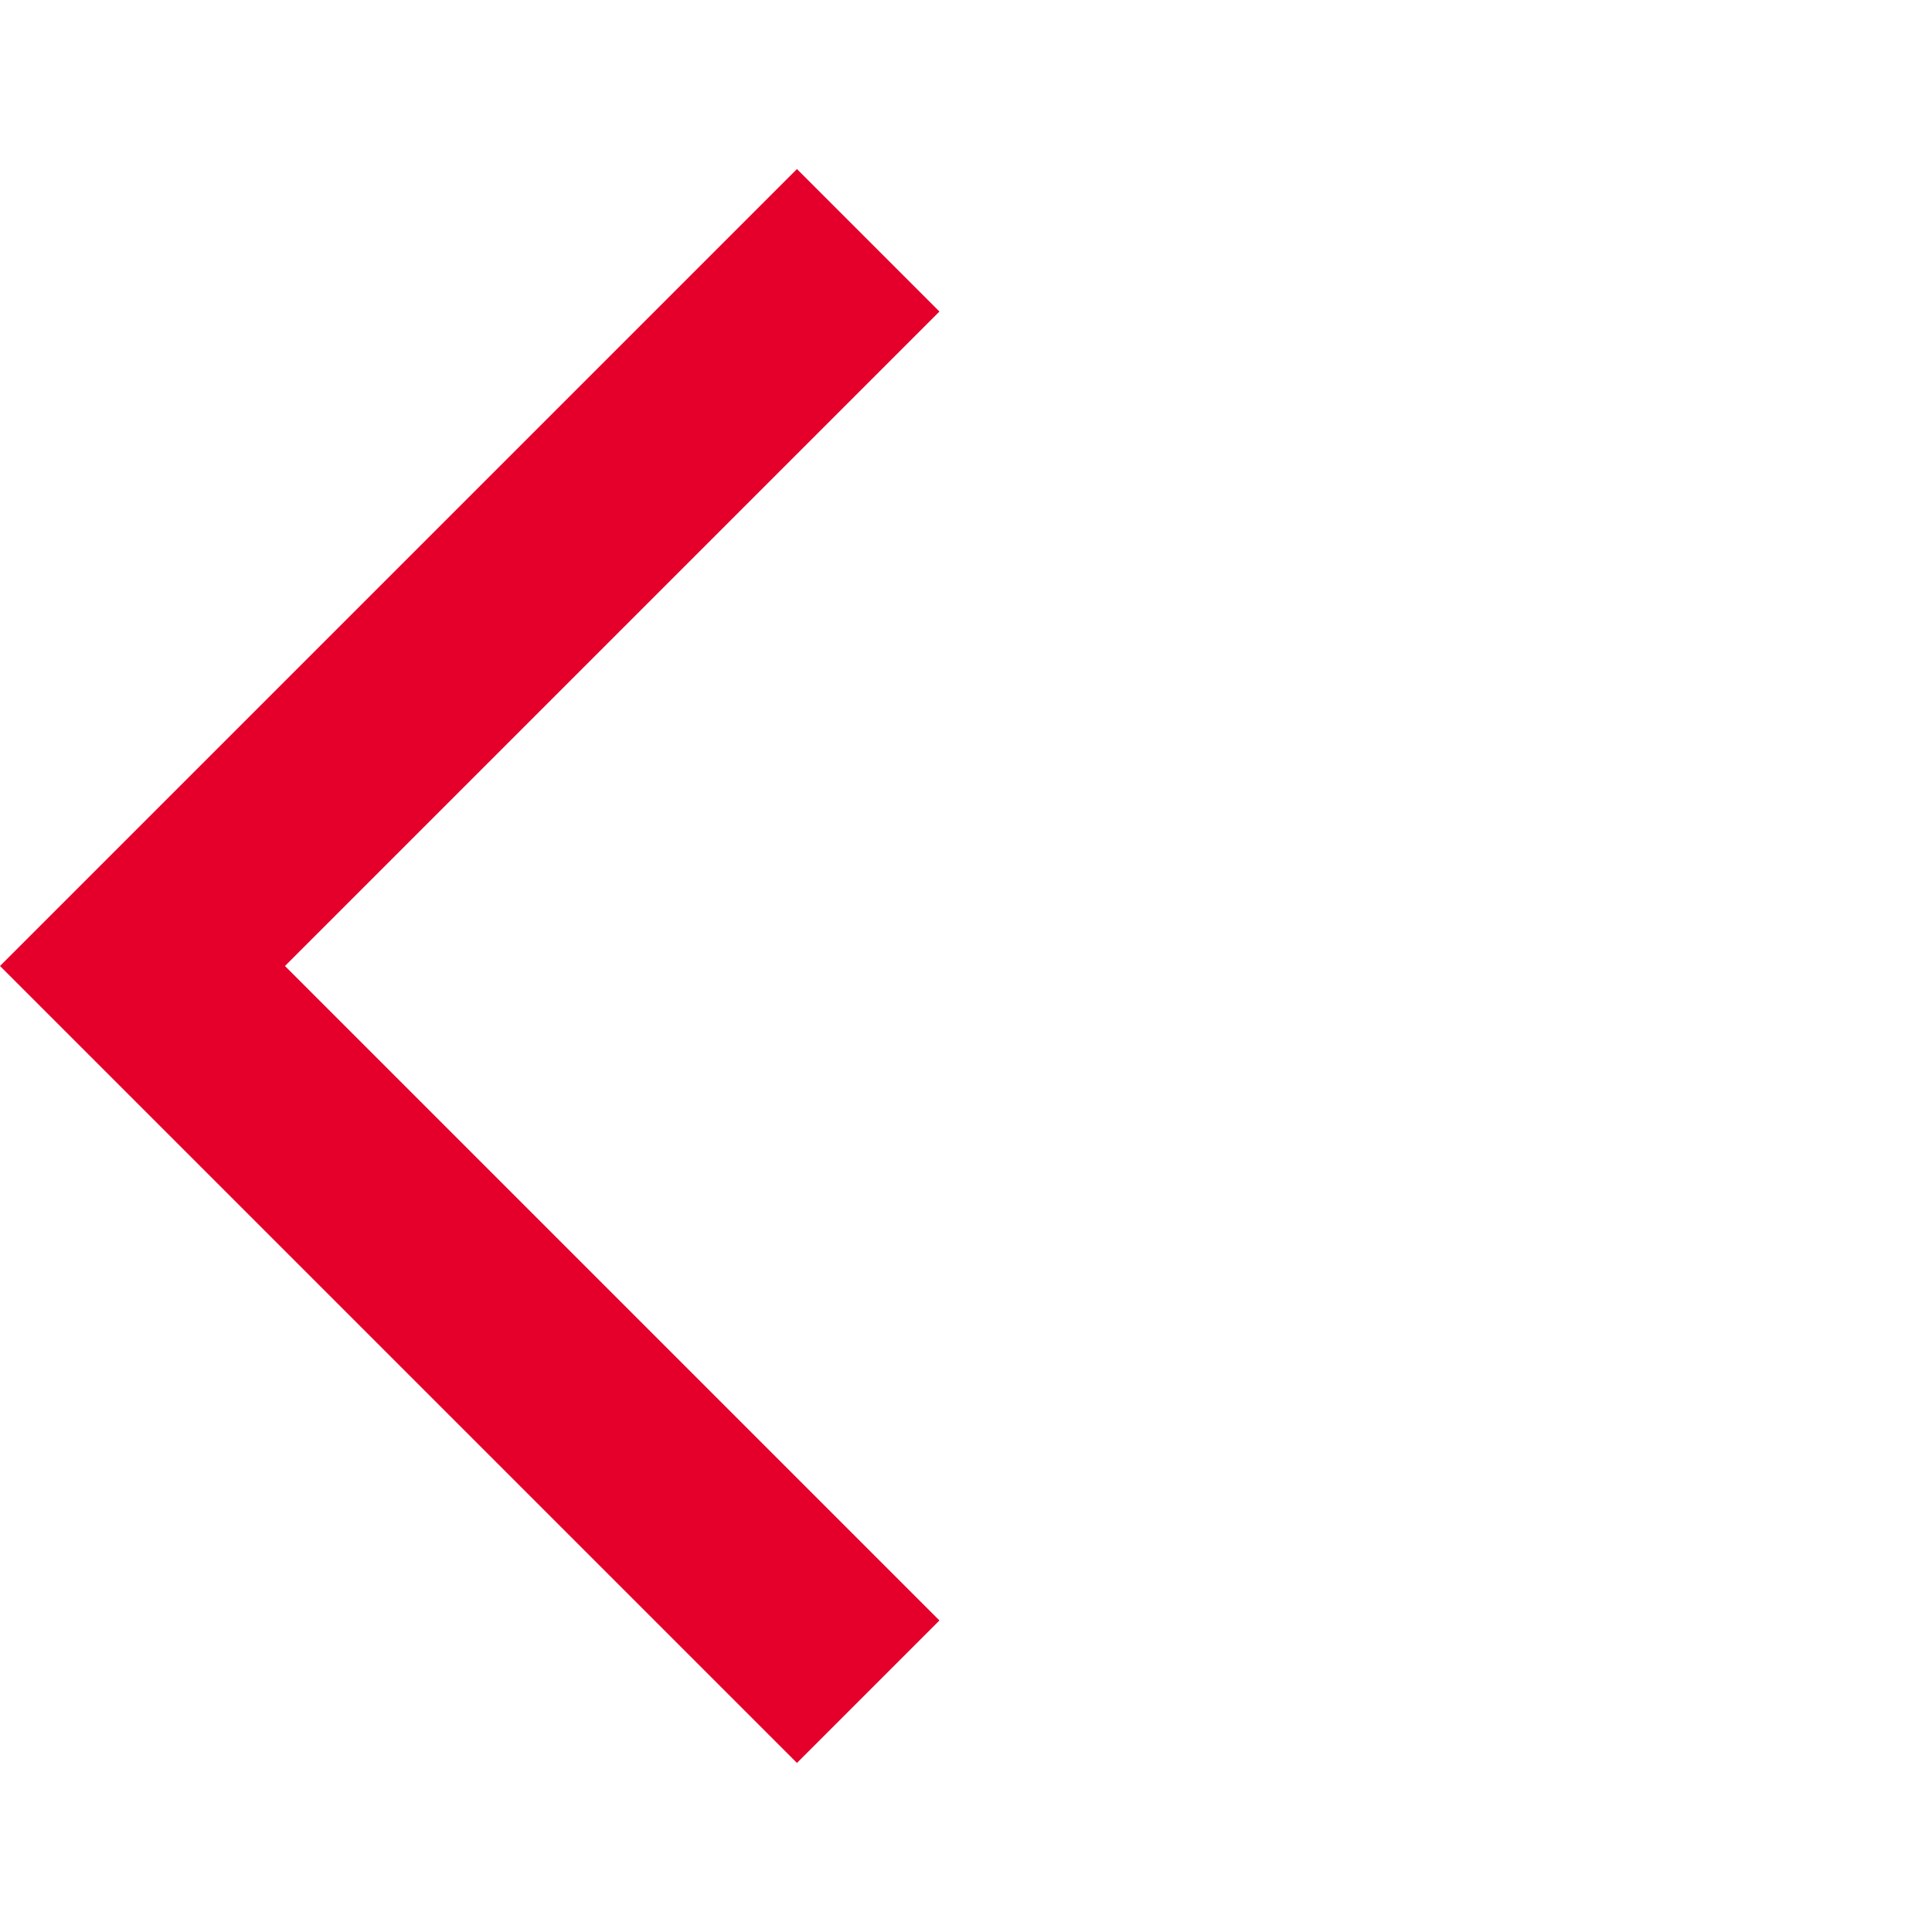 <svg xmlns="http://www.w3.org/2000/svg" fill="#e4002b" width="24" height="24" viewBox="0 0 24 24">
  <path d="M11.67 3.87L9.9 2.1 0 12l9.9 9.9 1.77-1.77L3.54 12z"/>
  <path fill="none" d="M0 0h24v24H0z"/>
</svg>
